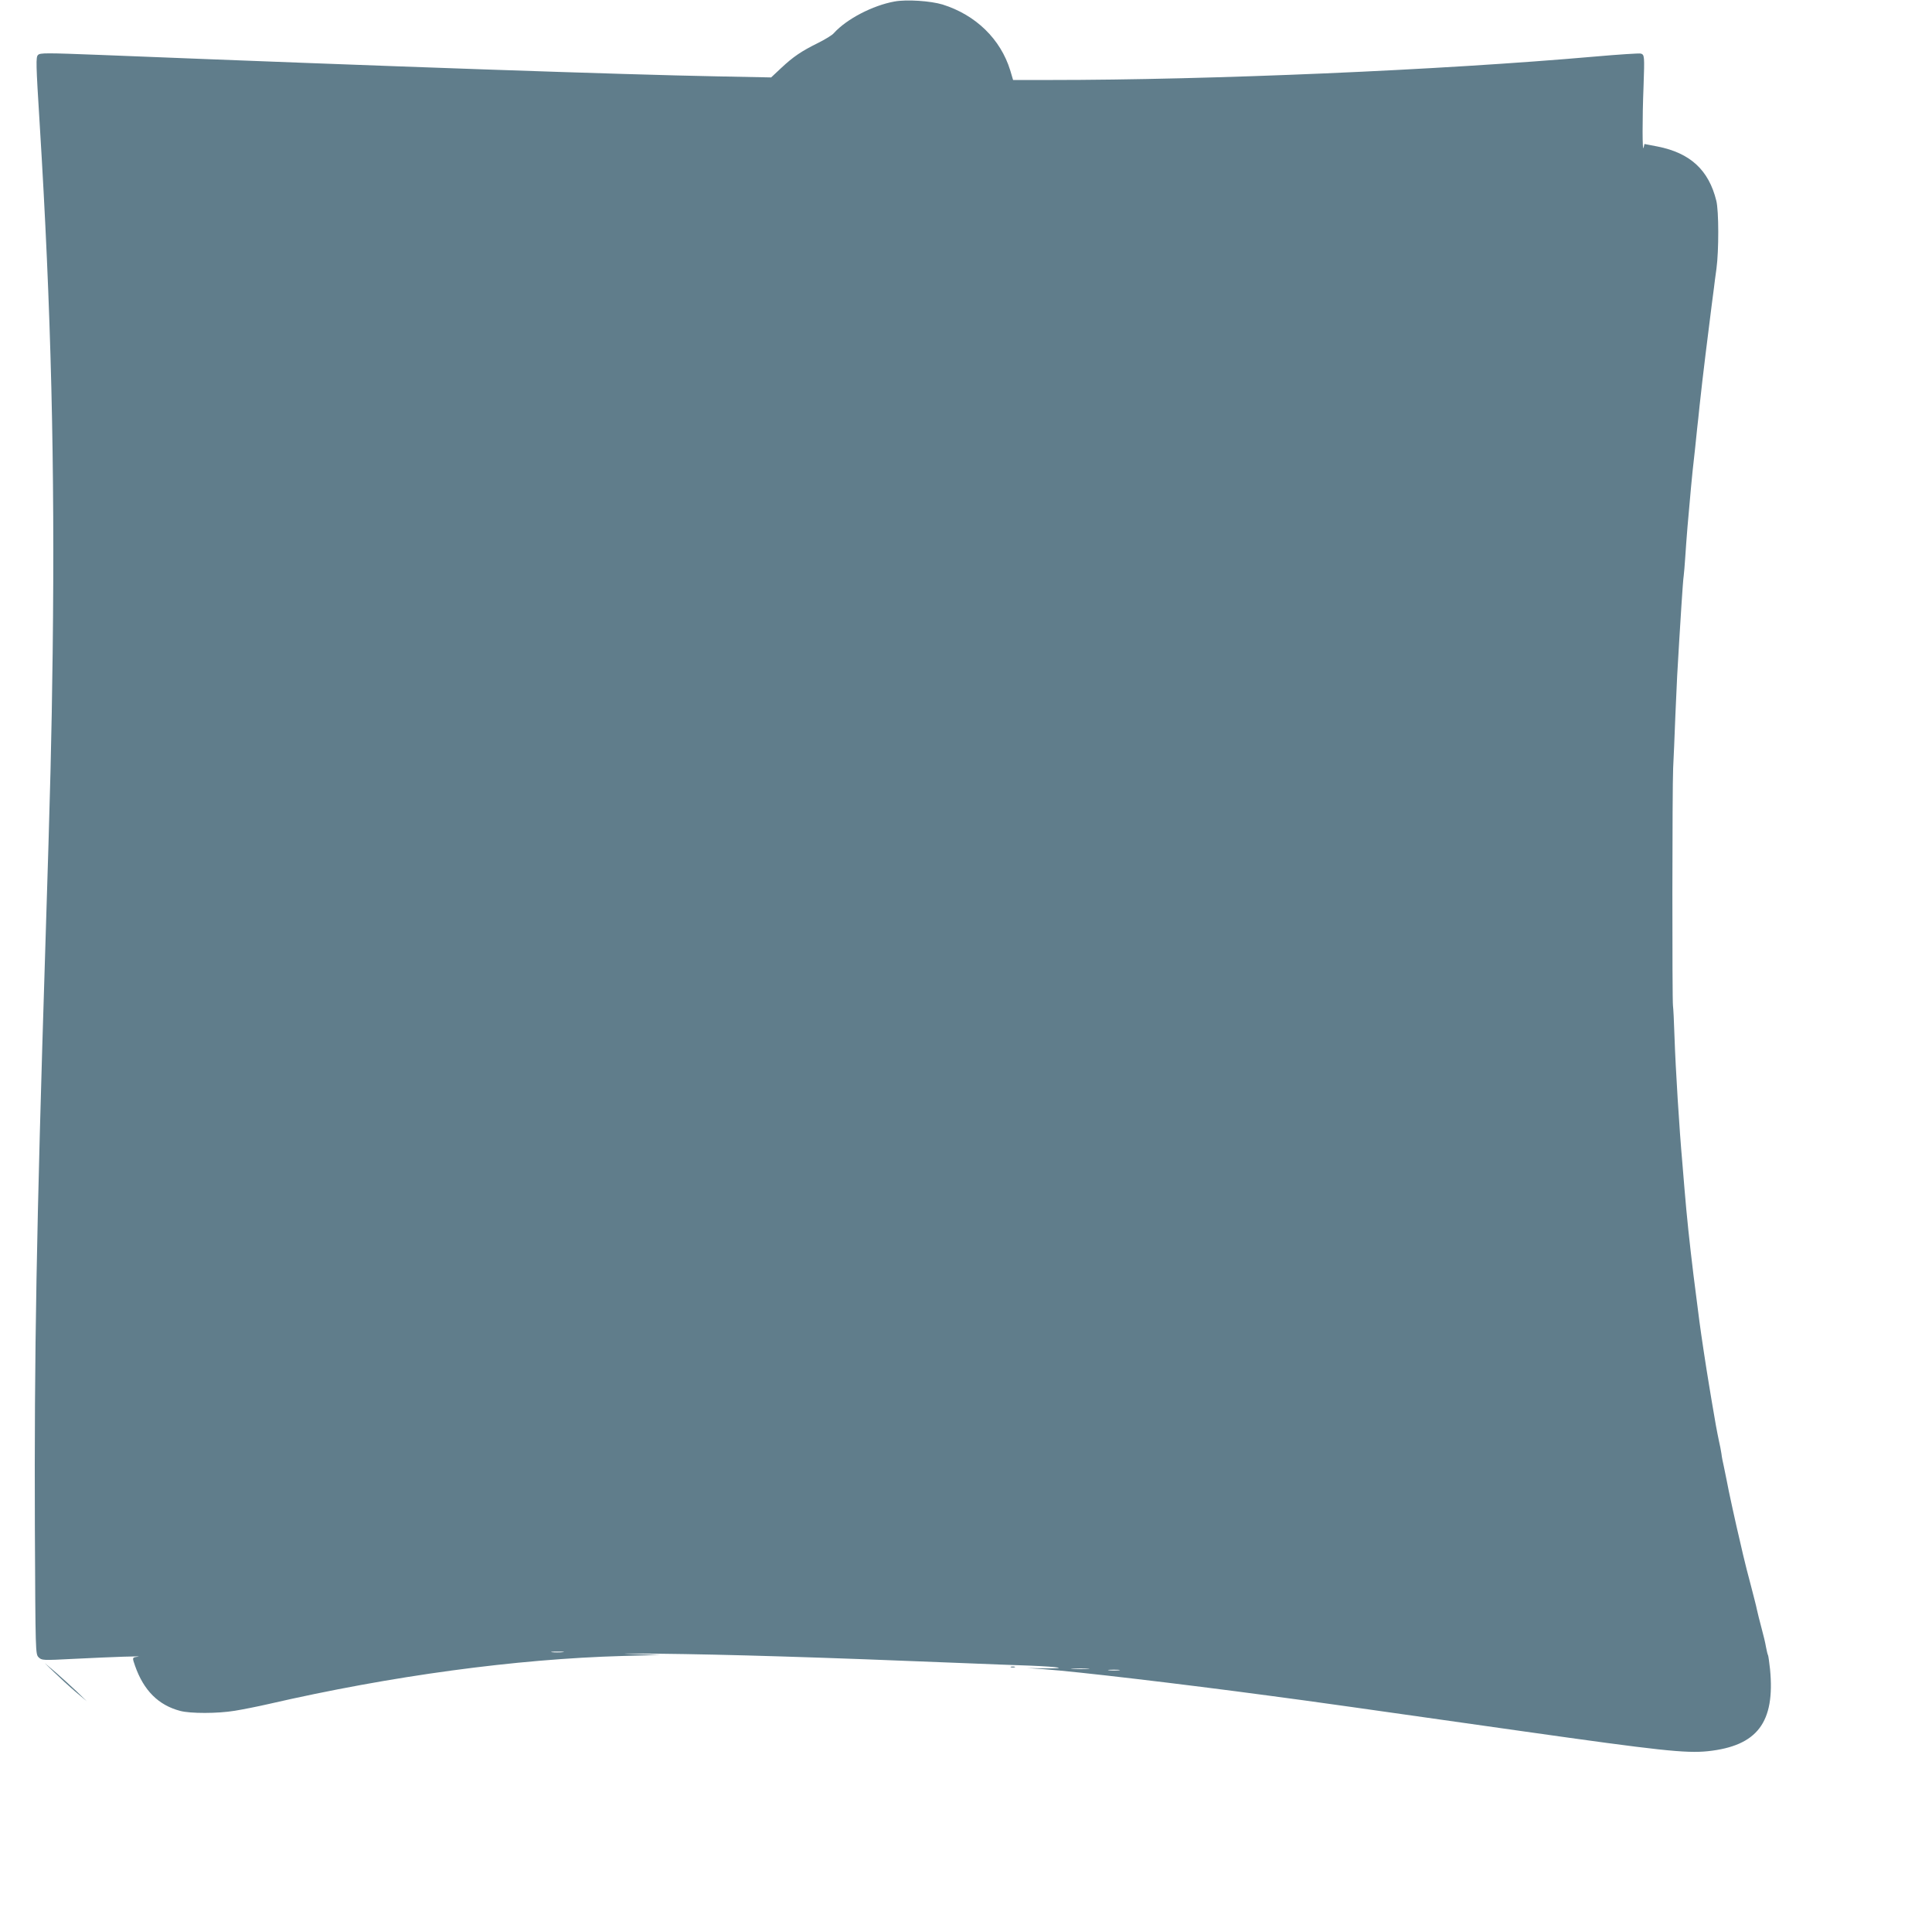 <?xml version="1.0" standalone="no"?>
<!DOCTYPE svg PUBLIC "-//W3C//DTD SVG 20010904//EN"
 "http://www.w3.org/TR/2001/REC-SVG-20010904/DTD/svg10.dtd">
<svg version="1.0" xmlns="http://www.w3.org/2000/svg"
 width="1280pt" height="1266pt" viewBox="0 0 1280 1266"
 preserveAspectRatio="xMidYMid meet">
<g transform="translate(0,1266) scale(0.1,-0.1)"
fill="#607d8b" stroke="none">
<path d="M5926 12650 c-144 -26 -317 -116 -401 -209 -10 -13 -58 -42 -106 -66
-109 -54 -163 -90 -245 -167 l-65 -61 -357 7 c-631 12 -2133 64 -4086 142
-362 14 -400 14 -414 0 -15 -14 -14 -56 11 -458 76 -1229 101 -2259 86 -3498
-8 -605 -14 -845 -49 -1965 -59 -1871 -73 -2690 -69 -3832 4 -842 4 -842 25
-864 21 -20 24 -21 235 -10 262 13 465 20 422 14 -38 -5 -38 -4 -18 -61 57
-162 154 -260 299 -298 67 -18 248 -18 362 1 50 8 151 28 225 45 814 187 1636
298 2344 318 l250 7 -190 6 c-104 3 -26 4 175 2 457 -5 1060 -23 2040 -63 129
-5 320 -13 423 -16 201 -8 265 -20 89 -18 l-107 2 115 -8 c209 -15 899 -96
1495 -176 296 -39 583 -80 1675 -235 903 -128 1079 -147 1225 -132 328 35 446
191 412 543 -5 46 -11 88 -13 92 -3 5 -9 29 -14 56 -4 26 -18 83 -30 127 -12
44 -25 98 -30 120 -4 22 -23 94 -40 160 -18 66 -41 158 -52 205 -11 47 -21 92
-23 100 -18 73 -77 341 -85 390 -5 25 -13 66 -19 93 -6 26 -14 64 -16 85 -3
20 -10 57 -16 82 -14 67 -25 125 -49 270 -5 30 -14 82 -19 115 -17 101 -51
325 -62 410 -22 170 -29 223 -39 305 -27 222 -44 382 -60 575 -5 66 -12 143
-14 170 -20 222 -45 625 -52 835 -3 102 -8 194 -10 205 -6 30 -5 1454 1 1575
3 58 10 218 15 355 10 234 13 293 25 485 3 41 9 149 15 240 6 91 12 179 15
195 2 17 7 71 10 120 3 50 10 141 15 203 22 248 29 329 34 372 3 25 10 90 16
145 6 55 12 120 15 145 3 25 10 88 15 140 12 107 25 227 40 345 9 74 18 145
40 320 5 39 12 90 15 115 3 25 10 83 17 130 16 119 16 382 -1 450 -50 203
-172 316 -388 359 l-88 17 -6 -25 c-8 -33 -9 185 0 410 7 200 6 206 -18 214
-10 3 -148 -6 -307 -20 -1024 -90 -2537 -155 -3610 -155 l-242 0 -19 64 c-64
207 -228 367 -448 436 -79 24 -239 35 -319 20z m-2199 -10937 c-20 -2 -52 -2
-70 0 -17 2 0 4 38 4 39 0 53 -2 32 -4z m3481 -110 c-26 -2 -71 -2 -100 0 -29
2 -8 3 47 3 55 0 79 -1 53 -3z m205 -10 c-18 -2 -48 -2 -65 0 -18 2 -4 4 32 4
36 0 50 -2 33 -4z"/>
<path d="M360 1579 c36 -35 99 -93 140 -128 l75 -63 -68 66 c-38 36 -101 93
-140 127 l-72 61 65 -63z"/>
<path d="M6698 1613 c6 -2 18 -2 25 0 6 3 1 5 -13 5 -14 0 -19 -2 -12 -5z"/>
</g>
</svg>
